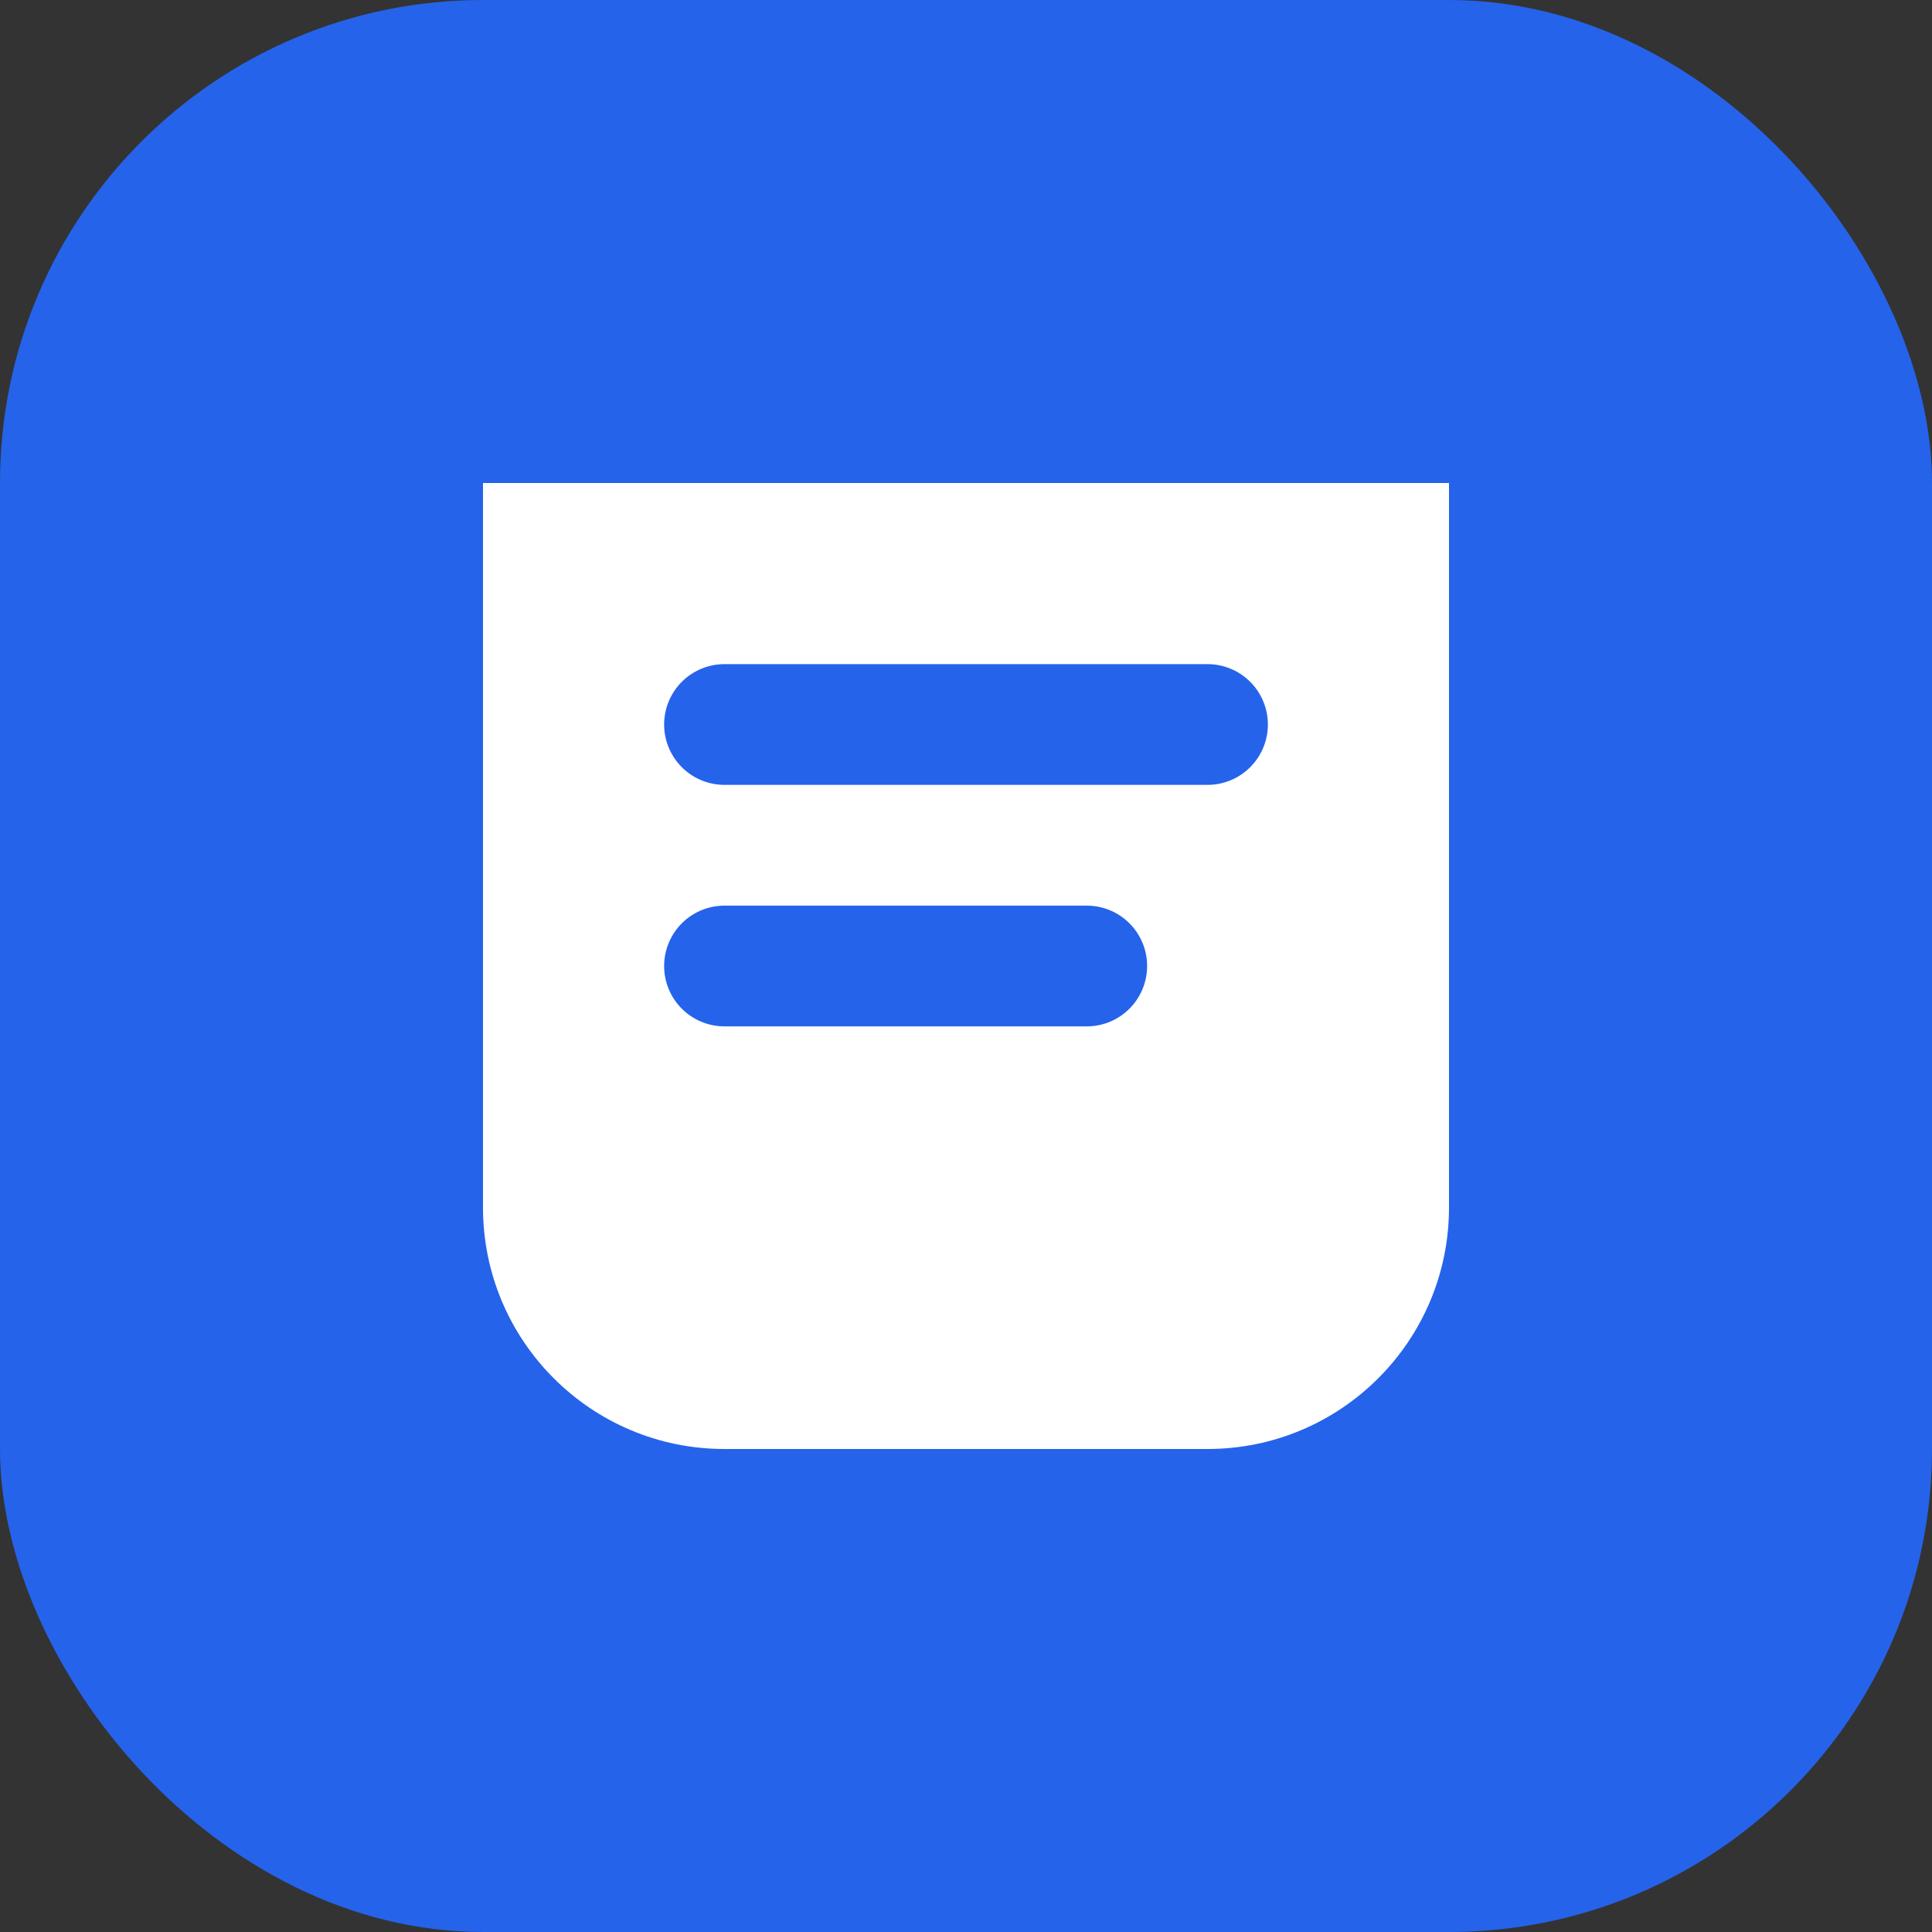 <svg width="32" height="32" viewBox="0 0 32 32" fill="none" xmlns="http://www.w3.org/2000/svg">
  <rect x="0" y="0" width="32" height="32" fill="#333333" stroke="none"/>
  <rect width="32" height="32" rx="8" fill="#2563EB"/>
  <path d="M8 8H24V20C24 22.209 22.209 24 20 24H12C9.791 24 8 22.209 8 20V8Z" fill="white"/>
  <path d="M12 12H20M12 16H18" stroke="#2563EB" stroke-width="2" stroke-linecap="round"/>
</svg>